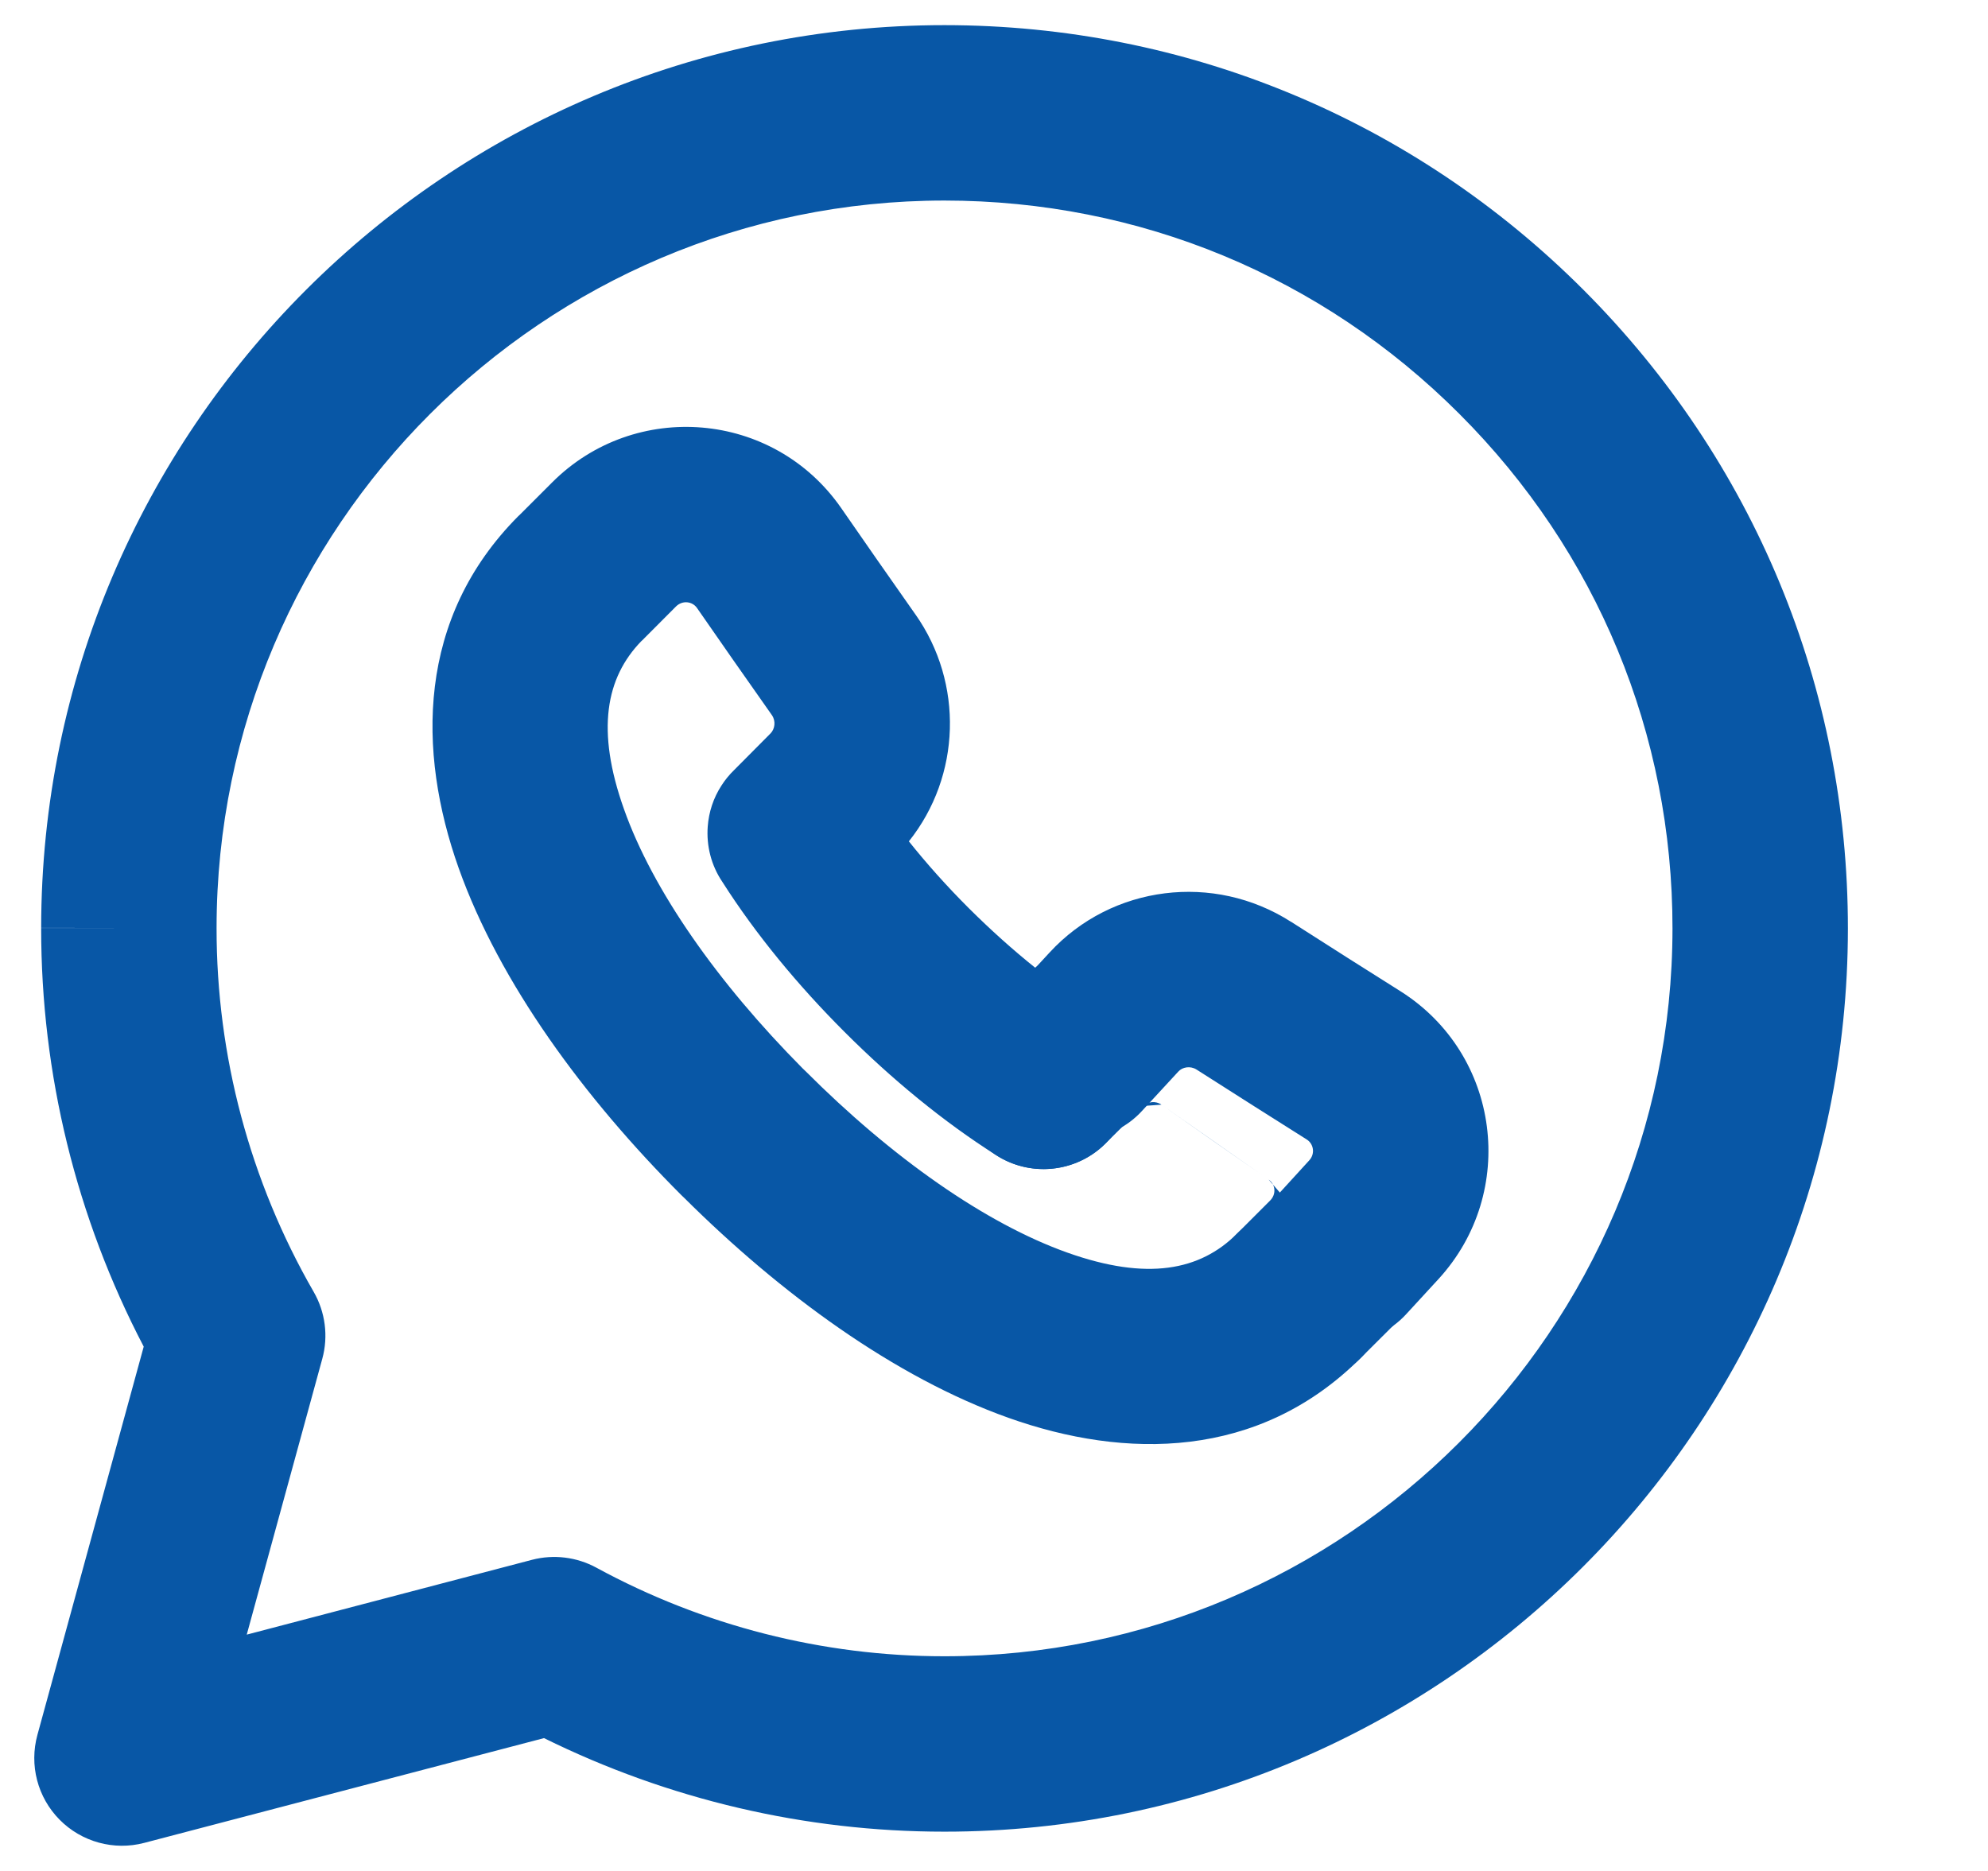 <?xml version="1.0" encoding="UTF-8"?> <svg xmlns="http://www.w3.org/2000/svg" width="17" height="16" viewBox="0 0 17 16" fill="none"><path fill-rule="evenodd" clip-rule="evenodd" d="M0.352 7.936C0.353 3.677 3.818 0.215 8.077 0.215H8.078C10.142 0.216 12.084 1.021 13.541 2.479L13.542 2.48C14.999 3.939 15.803 5.881 15.802 7.942C15.8 12.2 12.335 15.664 8.077 15.664H8.074C6.885 15.664 5.715 15.389 4.652 14.864L1.233 15.76C0.974 15.828 0.698 15.752 0.51 15.562C0.321 15.371 0.249 15.095 0.32 14.836L1.229 11.516C0.652 10.412 0.351 9.184 0.352 7.936ZM0.352 7.936C0.352 7.935 0.352 7.935 0.352 7.935L1.102 7.936L0.352 7.936C0.352 7.936 0.352 7.936 0.352 7.936ZM8.077 1.715C4.646 1.715 1.853 4.507 1.852 7.936L1.852 7.937C1.851 9.028 2.137 10.101 2.682 11.047C2.782 11.22 2.809 11.427 2.756 11.62L2.11 13.979L4.55 13.339C4.735 13.291 4.931 13.315 5.099 13.406C6.012 13.903 7.035 14.164 8.074 14.164H8.077C11.507 14.164 14.3 11.371 14.302 7.941C14.303 6.278 13.657 4.717 12.48 3.54C11.304 2.363 9.744 1.716 8.077 1.715" fill="#0857A6"></path><path fill-rule="evenodd" clip-rule="evenodd" d="M9.777 9.458C9.777 9.458 9.777 9.458 9.777 9.458L9.452 9.78C9.158 10.072 8.683 10.07 8.392 9.776C8.1 9.482 8.101 9.008 8.395 8.716L8.72 8.393C9.279 7.839 10.156 7.772 10.794 8.22M9.777 9.458C9.815 9.421 9.882 9.412 9.932 9.447L9.777 9.458ZM9.932 9.447C10.247 9.669 10.534 9.869 10.8 10.054L9.932 9.447ZM10.8 10.054L10.848 10.087L10.8 10.054ZM11.922 11.328L11.635 11.614C11.342 11.907 10.867 11.907 10.574 11.614C10.281 11.321 10.281 10.847 10.574 10.554L10.861 10.267C10.917 10.211 10.906 10.128 10.849 10.088L10.848 10.087" fill="#0857A6"></path><path fill-rule="evenodd" clip-rule="evenodd" d="M5.96 5.199C5.921 5.143 5.837 5.131 5.781 5.186L5.494 5.474L5.484 5.483C5.181 5.796 5.095 6.243 5.336 6.92C5.581 7.612 6.134 8.401 6.864 9.137C6.872 9.144 6.879 9.151 6.887 9.159C7.629 9.902 8.428 10.463 9.127 10.712C9.812 10.956 10.262 10.864 10.575 10.553C10.643 10.485 10.72 10.434 10.802 10.397C10.833 10.335 10.873 10.277 10.922 10.223L11.196 9.923C11.248 9.866 11.233 9.782 11.175 9.745C10.886 9.563 10.575 9.366 10.231 9.146C10.178 9.113 10.111 9.125 10.076 9.164L9.766 9.5C9.702 9.57 9.628 9.624 9.548 9.664C9.323 10.002 8.867 10.1 8.522 9.881C8.066 9.592 7.625 9.228 7.223 8.826L7.222 8.825C6.824 8.427 6.463 7.991 6.176 7.54C6.081 7.399 6.04 7.232 6.052 7.069C6.061 6.946 6.1 6.824 6.17 6.717C6.2 6.67 6.236 6.626 6.277 6.586L6.59 6.271C6.626 6.234 6.636 6.167 6.601 6.116C6.365 5.782 6.155 5.48 5.96 5.199ZM7.772 7.195C8.218 6.636 8.242 5.842 7.828 5.254L7.827 5.253C7.594 4.922 7.385 4.622 7.192 4.343C6.613 3.512 5.43 3.416 4.721 4.126L4.448 4.399C4.442 4.404 4.437 4.409 4.432 4.414C3.565 5.285 3.567 6.423 3.922 7.423C4.273 8.409 4.998 9.392 5.827 10.221C5.835 10.229 5.844 10.237 5.852 10.245C6.676 11.064 7.649 11.778 8.624 12.125C9.624 12.481 10.762 12.483 11.633 11.616C11.694 11.556 11.742 11.488 11.777 11.416C11.87 11.375 11.956 11.315 12.028 11.235L12.303 10.936C12.98 10.195 12.832 9.018 11.976 8.477C11.688 8.296 11.379 8.1 11.039 7.882L11.038 7.882C10.382 7.463 9.508 7.566 8.974 8.147L8.854 8.277C8.661 8.123 8.47 7.951 8.284 7.766L8.282 7.764C8.097 7.579 7.926 7.388 7.772 7.195Z" fill="#0857A6"></path></svg> 